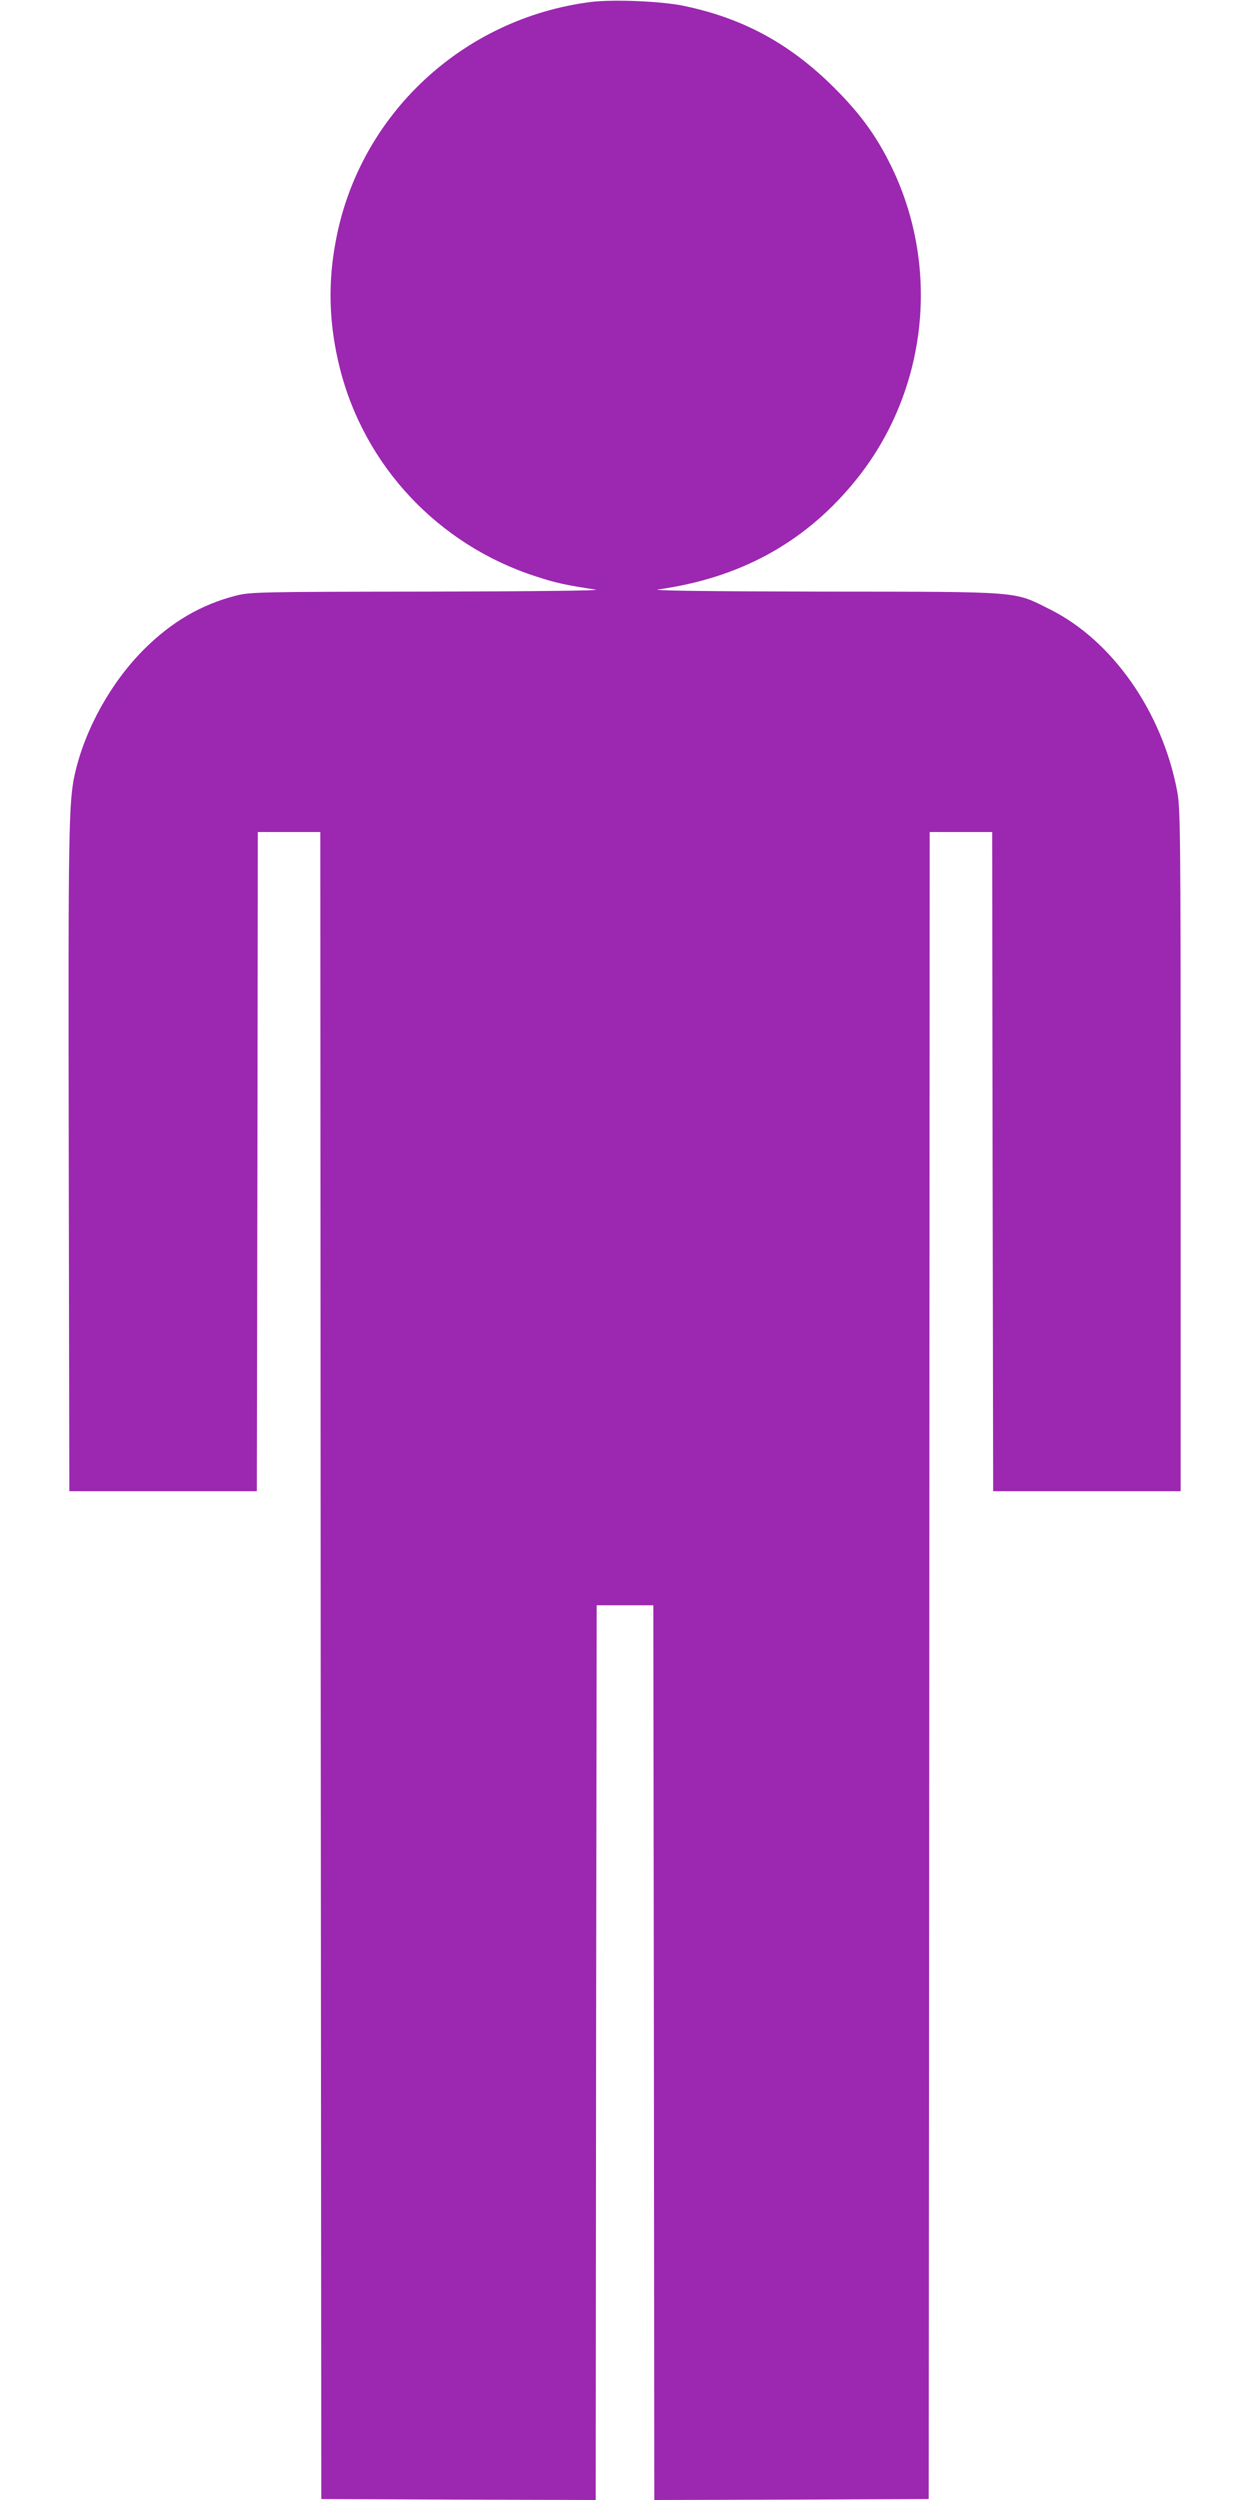 <?xml version="1.0" standalone="no"?>
<!DOCTYPE svg PUBLIC "-//W3C//DTD SVG 20010904//EN"
 "http://www.w3.org/TR/2001/REC-SVG-20010904/DTD/svg10.dtd">
<svg version="1.0" xmlns="http://www.w3.org/2000/svg"
 width="640pt" height="1280pt" viewBox="0 0 640 1280"
 preserveAspectRatio="xMidYMid meet">
<g transform="translate(0,1280) scale(0.1,-0.1)"
fill="#9c27b0" stroke="none">
<path d="M3026 12790 c-654 -83 -1182 -573 -1305 -1214 -44 -224 -37 -438 19
-661 126 -501 503 -903 1000 -1065 106 -35 154 -45 310 -69 32 -5 -323 -9
-856 -10 -869 -1 -914 -2 -987 -21 -176 -45 -329 -134 -470 -275 -167 -167
-299 -403 -352 -630 -34 -147 -36 -271 -33 -1985 l3 -1695 480 0 480 0 3 1688
2 1687 160 0 160 0 2 -4267 3 -4268 702 -3 703 -2 2 2291 3 2290 145 0 145 0
3 -2290 2 -2291 703 2 702 3 3 4268 2 4267 160 0 160 0 2 -1687 3 -1688 480 0
480 0 0 1745 c0 1633 -1 1751 -18 1840 -77 406 -331 770 -651 930 -189 94
-130 90 -1165 91 -596 1 -884 5 -841 11 414 58 741 235 994 538 379 451 458
1092 202 1623 -76 157 -158 271 -295 408 -227 226 -468 357 -775 420 -114 23
-357 33 -470 19z"/>
</g>
</svg>

